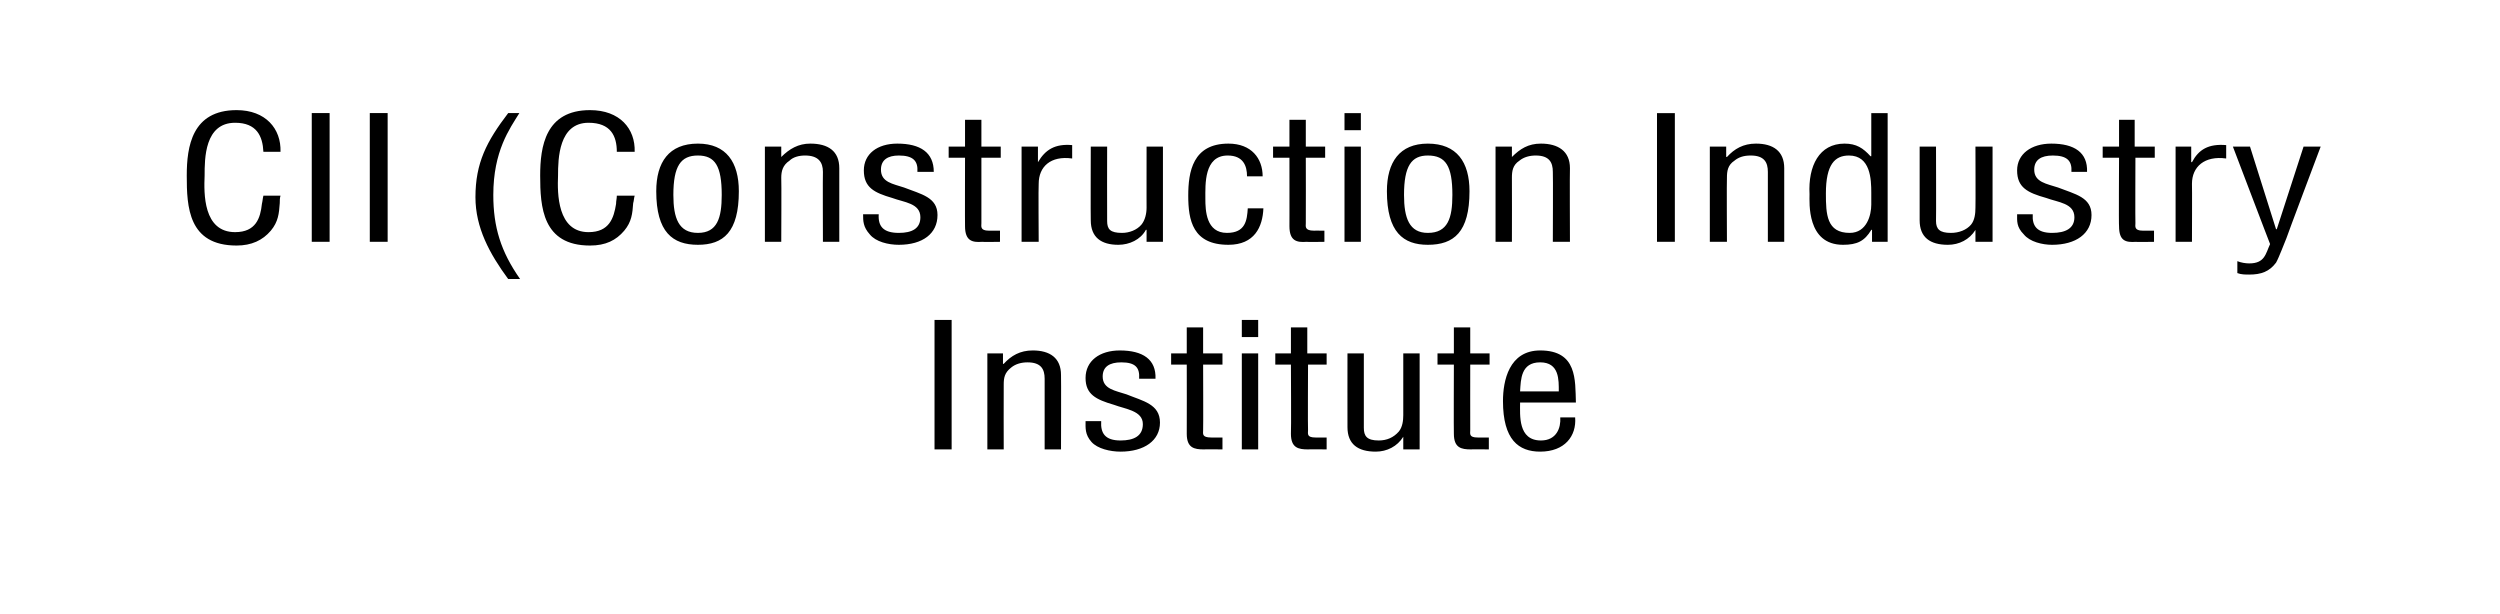 <?xml version="1.0" standalone="no"?><!DOCTYPE svg PUBLIC "-//W3C//DTD SVG 1.1//EN" "http://www.w3.org/Graphics/SVG/1.1/DTD/svg11.dtd"><svg xmlns="http://www.w3.org/2000/svg" version="1.1" width="336px" height="82.5px" viewBox="0 -1 336 82.5" style="top:-1px"><desc>CII (Construction Industry Institute</desc><defs/><g id="Polygon13531"><path d="m125.6 59.4l0-17.4l2.3 0l0 17.4l-2.3 0zm9.2-11.5c0 0 .08-.01.1 0c1-1.1 2.2-1.8 3.9-1.8c2.3 0 3.8 1 3.8 3.3c.03.02 0 10 0 10l-2.2 0c0 0 .01-9.47 0-9.5c0-1.3-.5-2.2-2.3-2.2c-.8 0-1.6.2-2.2.7c-.9.7-1 1.4-1 2.3c-.02.04 0 8.7 0 8.7l-2.2 0l0-12.9l2.1 0l0 1.4zm18.3 2c.1-1.5-.5-2.2-2.4-2.2c-1.6 0-2.5.6-2.5 1.9c0 1.7 1.7 1.9 3.2 2.4c2.2.9 4.5 1.3 4.5 3.8c0 2.4-2.1 3.9-5.3 3.9c-1.4 0-3.1-.4-3.9-1.3c-.9-1-.8-1.9-.8-2.8c0 0 2.1 0 2.1 0c-.1 1.6.5 2.6 2.6 2.6c1.8 0 3-.6 3-2.2c0-1.8-2.3-2-3.9-2.6c-2.4-.7-3.8-1.4-3.8-3.6c0-2.3 1.9-3.7 4.6-3.7c3.1 0 4.9 1.2 4.8 3.8c0 0-2.2 0-2.2 0zm8.6-3.4l2.6 0l0 1.5l-2.6 0c0 0 .03 8.82 0 8.8c0 .5-.2 1 1.1 1c-.03.02 1.5 0 1.5 0l0 1.6c0 0-2.48-.03-2.5 0c-1.3 0-2.3-.2-2.3-2.1c.02-.04 0-9.3 0-9.3l-2.1 0l0-1.5l2.1 0l0-3.5l2.2 0l0 3.5zm5.2 12.9l0-12.9l2.2 0l0 12.9l-2.2 0zm0-15.1l0-2.3l2.2 0l0 2.3l-2.2 0zm8.8 2.2l2.6 0l0 1.5l-2.5 0c0 0-.04 8.82 0 8.8c0 .5-.2 1 1 1c0 .02 1.5 0 1.5 0l0 1.6c0 0-2.45-.03-2.5 0c-1.3 0-2.3-.2-2.3-2.1c.05-.04 0-9.3 0-9.3l-2.1 0l0-1.5l2.1 0l0-3.5l2.2 0l0 3.5zm12.9 11.2c0 0-.04-.02 0 0c-.8 1.3-2.2 2-3.7 2c-2.4 0-3.8-1-3.8-3.3c-.01.02 0-9.9 0-9.9l2.2 0c0 0 .01 9.99 0 10c0 1.1.4 1.7 2 1.7c1.1 0 2-.4 2.7-1.2c.5-.6.6-1.5.6-2.2c.01-.05 0-8.3 0-8.3l2.2 0l0 12.9l-2.2 0l0-1.7zm9-11.2l2.6 0l0 1.5l-2.6 0c0 0-.01 8.82 0 8.8c0 .5-.2 1 1 1c.03.02 1.5 0 1.5 0l0 1.6c0 0-2.42-.03-2.4 0c-1.3 0-2.3-.2-2.3-2.1c-.03-.04 0-9.3 0-9.3l-2.2 0l0-1.5l2.2 0l0-3.5l2.2 0l0 3.5zm11.9 5.1c0-1.5.1-3.9-2.5-3.9c-2.6 0-2.6 2.3-2.7 3.9c0 0 5.2 0 5.2 0zm2.2 3.5c.2 2.5-1.4 4.6-4.7 4.6c-2.9 0-5-1.6-5-6.8c0-2.7.8-6.8 5-6.8c5 0 4.7 4 4.8 7c0 0-7.5 0-7.5 0c0 1.7-.3 5.1 2.8 5.1c2.1 0 2.7-1.7 2.6-3.1c0 0 2 0 2 0z" stroke="none" fill="#000"/></g><g id="Polygon13530"><path d="m35.4 19.4c-.1-2.1-.9-3.9-3.8-3.9c-4.1 0-4.1 4.8-4.1 7.1c-.1 2.4-.2 7.6 4.1 7.6c2.8 0 3.4-1.9 3.6-3.8c.1-.4.1-.7.2-1.1c0 0 2.3 0 2.3 0c-.1.3-.1.7-.1 1c-.1 1.4-.2 2.5-1.2 3.7c-1.1 1.3-2.6 2-4.6 2c-6.5 0-6.7-5.2-6.7-9.4c0-3.9.7-8.8 6.7-8.8c3.9 0 6 2.5 5.9 5.6c0 0-2.3 0-2.3 0zm6.5 12.1l0-17.3l2.4 0l0 17.3l-2.4 0zm7.8 0l0-17.3l2.4 0l0 17.3l-2.4 0zm20.1-17.3c-1.3 2.1-3.5 5.1-3.5 11c0 4.3 1 7.6 3.6 11.3c0 0-1.6 0-1.6 0c-2.5-3.4-4.4-6.9-4.4-11c0-4.6 1.5-7.5 4.4-11.3c0 0 1.5 0 1.5 0zm13.1 5.2c0-2.1-.8-3.9-3.8-3.9c-4 0-4.1 4.8-4.1 7.1c-.1 2.4-.1 7.6 4.1 7.6c2.8 0 3.4-1.9 3.7-3.8c0-.4.1-.7.1-1.1c0 0 2.4 0 2.4 0c-.1.3-.1.7-.2 1c-.1 1.4-.2 2.5-1.2 3.7c-1.1 1.3-2.5 2-4.6 2c-6.4 0-6.7-5.2-6.7-9.4c0-3.9.7-8.8 6.7-8.8c4 0 6.1 2.5 6 5.6c0 0-2.4 0-2.4 0zm10.9 12.5c-3.4 0-5.6-1.7-5.6-7.2c0-3.9 1.7-6.4 5.6-6.4c3.8 0 5.5 2.5 5.5 6.4c0 5.5-2.1 7.2-5.5 7.2zm0-12c-2.3 0-3.3 1.4-3.3 5.3c0 3.1.7 5.1 3.3 5.1c2.6 0 3.2-2 3.2-5.1c0-3.9-.9-5.3-3.2-5.3zm11.2.2c0 0 .04-.04 0 0c1.1-1.1 2.3-1.8 3.9-1.8c2.4 0 3.9 1 3.9 3.3c-.01 0 0 9.9 0 9.9l-2.2 0c0 0-.03-9.39 0-9.4c0-1.3-.6-2.2-2.4-2.2c-.8 0-1.6.2-2.1.7c-.9.6-1.1 1.4-1.1 2.3c.04.02 0 8.6 0 8.6l-2.2 0l0-12.8l2.2 0l0 1.4zm18.3 2c.1-1.5-.6-2.2-2.5-2.2c-1.5 0-2.4.6-2.4 1.9c0 1.7 1.6 1.9 3.1 2.4c2.3.9 4.5 1.3 4.5 3.7c0 2.5-2 4-5.2 4c-1.4 0-3.1-.4-3.9-1.4c-.9-1-.9-1.8-.9-2.7c0 0 2.1 0 2.1 0c-.1 1.6.6 2.5 2.7 2.5c1.8 0 2.9-.6 2.9-2.1c0-1.9-2.2-2-3.8-2.6c-2.4-.7-3.8-1.4-3.8-3.7c0-2.2 1.8-3.6 4.5-3.6c3.1 0 4.9 1.2 4.9 3.8c0 0-2.2 0-2.2 0zm8.6-3.4l2.6 0l0 1.5l-2.6 0c0 0-.01 8.79 0 8.8c0 .4-.2 1 1 1c.03-.01 1.5 0 1.5 0l0 1.5c0 0-2.42.04-2.4 0c-1.3.1-2.3-.1-2.3-2.1c-.02.03 0-9.2 0-9.2l-2.2 0l0-1.5l2.2 0l0-3.6l2.2 0l0 3.6zm7.6 2.1c0 0 .03-.04 0 0c1-1.7 2.3-2.5 4.6-2.3c0 0 0 1.8 0 1.8c-2.9-.4-4.5 1.1-4.5 3.4c-.05.03 0 7.8 0 7.8l-2.3 0l0-12.8l2.2 0l0 2.1zm14.6 9.1c0 0-.07-.05-.1 0c-.7 1.3-2.2 2-3.7 2c-2.3 0-3.7-1-3.7-3.3c-.03 0 0-9.9 0-9.9l2.2 0c0 0-.02 9.97 0 10c0 1.1.4 1.6 2 1.6c1 0 2-.4 2.6-1.1c.5-.6.7-1.5.7-2.3c-.01.03 0-8.2 0-8.2l2.2 0l0 12.8l-2.2 0l0-1.6zm7.9-4.2c0 1.6.1 4.6 2.9 4.6c2.5 0 2.7-1.7 2.8-3.3c0 0 2.1 0 2.1 0c-.1 2.5-1.2 4.9-4.7 4.9c-4.8 0-5.4-3.3-5.4-6.6c0-3.2.6-7 5.4-7c3.1 0 4.6 2 4.6 4.4c0 0-2.1 0-2.1 0c0-1.4-.5-2.8-2.6-2.8c-3.2 0-3 3.9-3 5.8zm13.5-7l2.6 0l0 1.5l-2.6 0c0 0 .02 8.79 0 8.8c0 .4-.2 1 1.1 1c-.04-.01 1.4 0 1.4 0l0 1.5c0 0-2.39.04-2.4 0c-1.3.1-2.3-.1-2.3-2.1c.01.03 0-9.2 0-9.2l-2.2 0l0-1.5l2.2 0l0-3.6l2.2 0l0 3.6zm5.2 12.8l0-12.8l2.2 0l0 12.8l-2.2 0zm0-15l0-2.3l2.2 0l0 2.3l-2.2 0zm11.2 15.4c-3.3 0-5.5-1.7-5.5-7.2c0-3.9 1.7-6.4 5.5-6.4c3.9 0 5.6 2.5 5.6 6.4c0 5.5-2.1 7.2-5.6 7.2zm0-12c-2.2 0-3.2 1.4-3.2 5.3c0 3.1.7 5.1 3.2 5.1c2.7 0 3.3-2 3.3-5.1c0-3.9-.9-5.3-3.3-5.3zm11.3.2c0 0 .02-.04 0 0c1.1-1.1 2.2-1.8 3.9-1.8c2.3 0 3.9 1 3.9 3.3c-.04 0 0 9.9 0 9.9l-2.3 0c0 0 .04-9.39 0-9.4c0-1.3-.5-2.2-2.3-2.2c-.8 0-1.6.2-2.2.7c-.9.6-1 1.4-1 2.3c.02.02 0 8.6 0 8.6l-2.2 0l0-12.8l2.2 0l0 1.4zm19.5 11.4l0-17.3l2.4 0l0 17.3l-2.4 0zm9.3-11.4c0 0 .06-.04.1 0c1-1.1 2.2-1.8 3.9-1.8c2.3 0 3.8 1 3.8 3.3c0 0 0 9.9 0 9.9l-2.2 0c0 0-.01-9.39 0-9.4c0-1.3-.5-2.2-2.3-2.2c-.9 0-1.6.2-2.2.7c-.9.6-1 1.4-1 2.3c-.04.02 0 8.6 0 8.6l-2.3 0l0-12.8l2.2 0l0 1.4zm19.5 4.8c0-1.8-.1-5-3-5c-1.9 0-3.1 1.2-3.1 5.1c0 2.8.1 5.3 3.2 5.3c2.3 0 2.9-2.4 2.9-3.8c0 0 0-1.6 0-1.6zm0-10.7l2.2 0l0 17.3l-2.1 0l0-1.6c0 0-.07-.05-.1 0c-.9 1.5-1.9 2-3.8 2c-4.9 0-4.5-5.7-4.5-6.8c-.2-3.8 1.3-6.8 4.7-6.8c1.6 0 2.5.6 3.5 1.7c.05-.03.1 0 .1 0l0-5.8zm14 15.7c0 0-.02-.05 0 0c-.8 1.3-2.2 2-3.7 2c-2.4 0-3.8-1-3.8-3.3c.01 0 0-9.9 0-9.9l2.2 0c0 0 .03 9.97 0 10c0 1.1.5 1.6 2 1.6c1.1 0 2.1-.4 2.7-1.1c.5-.6.6-1.5.6-2.3c.03.03 0-8.2 0-8.2l2.3 0l0 12.8l-2.3 0l0-1.6zm12.9-7.8c.1-1.5-.6-2.2-2.5-2.2c-1.6 0-2.5.6-2.5 1.9c0 1.7 1.7 1.9 3.2 2.4c2.3.9 4.5 1.3 4.5 3.7c0 2.5-2.1 4-5.3 4c-1.3 0-3-.4-3.8-1.4c-1-1-.9-1.8-.9-2.7c0 0 2.1 0 2.1 0c-.1 1.6.6 2.5 2.6 2.5c1.8 0 3-.6 3-2.1c0-1.9-2.2-2-3.8-2.6c-2.5-.7-3.9-1.4-3.9-3.7c0-2.2 1.9-3.6 4.6-3.6c3.1 0 4.9 1.2 4.8 3.8c0 0-2.1 0-2.1 0zm8.5-3.4l2.7 0l0 1.5l-2.6 0c0 0-.03 8.79 0 8.8c0 .4-.2 1 1 1c.01-.01 1.5 0 1.5 0l0 1.5c0 0-2.45.04-2.4 0c-1.4.1-2.3-.1-2.3-2.1c-.05.03 0-9.2 0-9.2l-2.2 0l0-1.5l2.2 0l0-3.6l2.1 0l0 3.6zm7.6 2.1c0 0 .1-.04.1 0c.9-1.7 2.2-2.5 4.6-2.3c0 0 0 1.8 0 1.8c-2.9-.4-4.6 1.1-4.6 3.4c.03.03 0 7.8 0 7.8l-2.2 0l0-12.8l2.1 0l0 2.1zm5.6-2.1l2.3 0l3.5 11.1l.1 0l3.6-11.1l2.3 0c0 0-4.62 12.26-4.6 12.3c-.3.7-1 2.6-1.4 3.3c-.9 1.2-2 1.6-3.6 1.6c-.5 0-1.1 0-1.6-.2c0 0 0-1.6 0-1.6c.5.2 1.1.3 1.6.3c2.1 0 2.2-1.3 2.8-2.6c0 .04-5-13.1-5-13.1z" stroke="none" fill="#000"/></g></svg>